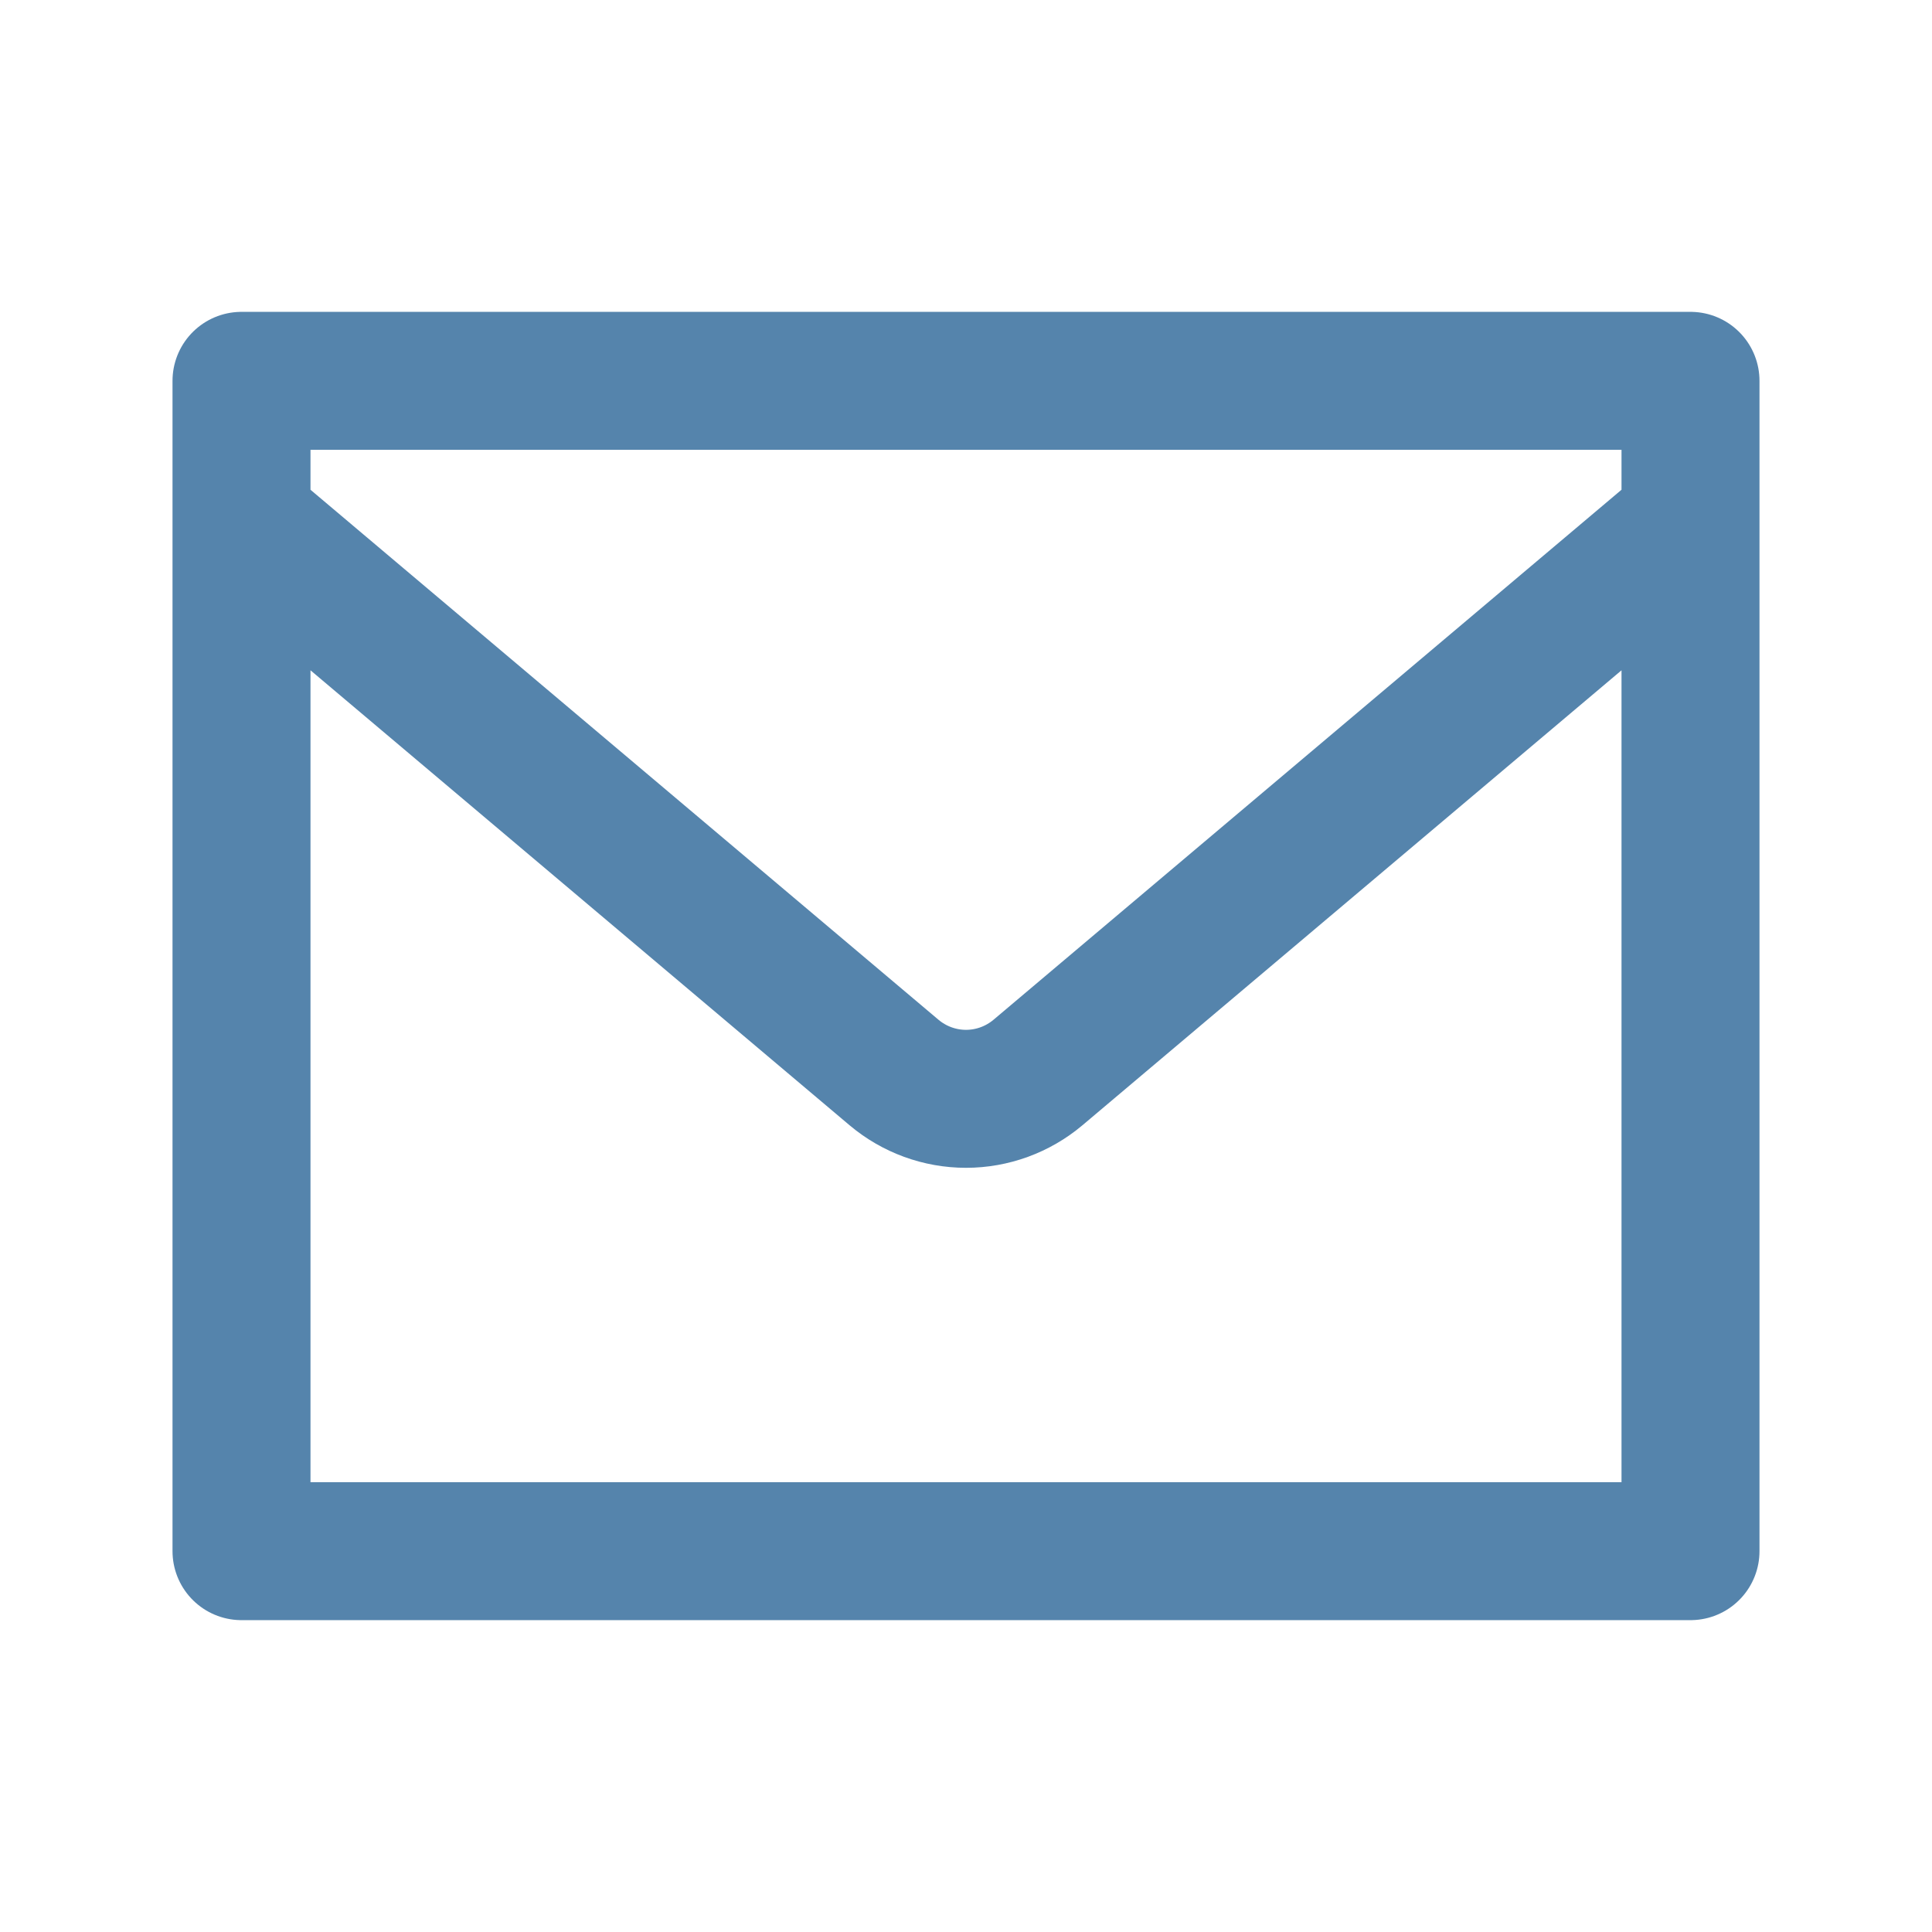 <svg width="24" height="24" viewBox="0 0 24 24" fill="none" xmlns="http://www.w3.org/2000/svg">
<path d="M3 6.482L11.107 13.324C11.357 13.534 11.673 13.65 12 13.65C12.327 13.65 12.643 13.534 12.893 13.324L21 6.482M3 4.731H21V19.269H3V4.731Z" stroke="#5584AC" stroke-width="1.714" stroke-linecap="round" stroke-linejoin="round"/>
</svg>
